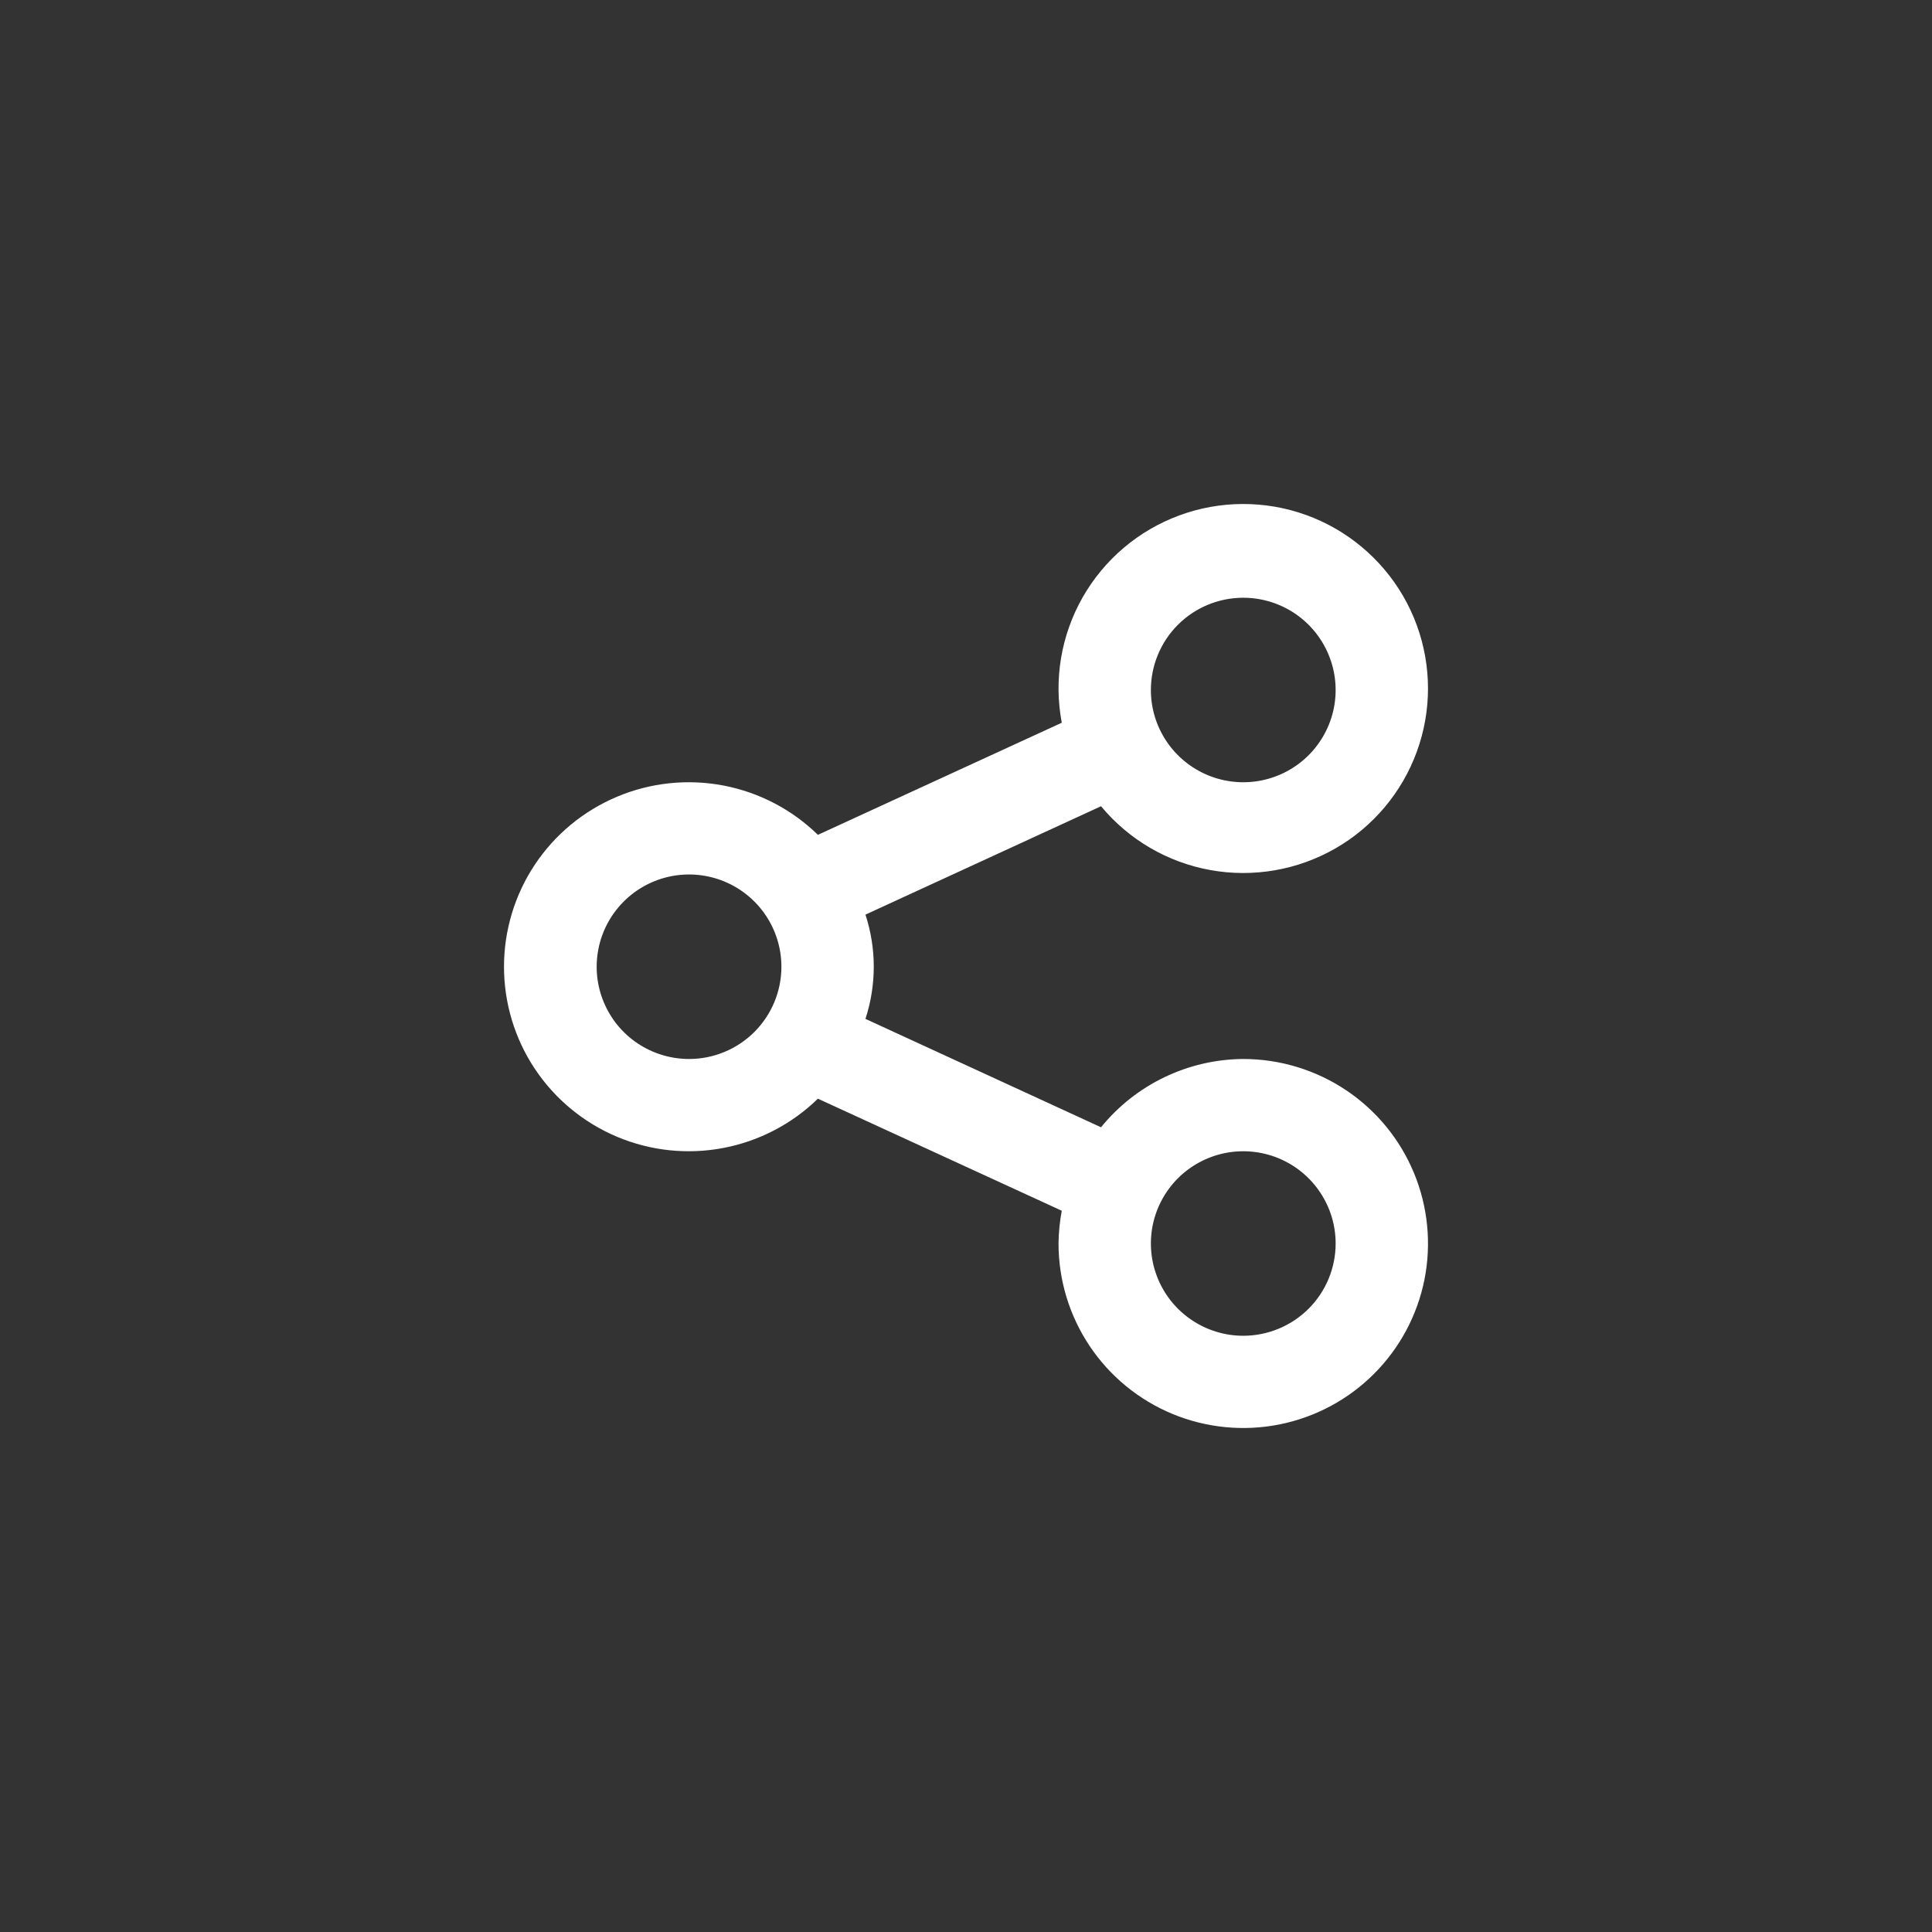 <svg width="46" height="46" viewBox="0 0 46 46" xmlns="http://www.w3.org/2000/svg">
<rect x="0" y="0" width="46" height="46" fill="#333333" stroke="none"/>
<path d="M29.601 25.214C28.952 25.218 28.311 25.366 27.725 25.648C27.14 25.928 26.624 26.336 26.215 26.84L20.606 24.259C20.87 23.452 20.87 22.583 20.606 21.777L26.215 19.196C26.876 19.993 27.798 20.532 28.819 20.716C29.839 20.9 30.892 20.718 31.791 20.203C32.69 19.688 33.378 18.871 33.733 17.899C34.089 16.926 34.089 15.859 33.733 14.886C33.378 13.914 32.689 13.098 31.79 12.582C30.891 12.067 29.838 11.886 28.818 12.07C27.798 12.255 26.875 12.793 26.214 13.591C25.553 14.388 25.195 15.393 25.203 16.428C25.206 16.69 25.232 16.951 25.28 17.208L19.474 19.877C18.855 19.272 18.071 18.864 17.22 18.702C16.37 18.541 15.491 18.633 14.693 18.969C13.895 19.304 13.213 19.867 12.734 20.587C12.255 21.308 12 22.153 12 23.018C12 23.882 12.255 24.728 12.734 25.448C13.213 26.168 13.895 26.731 14.693 27.067C15.491 27.402 16.37 27.495 17.22 27.333C18.071 27.172 18.855 26.763 19.474 26.159L25.28 28.827C25.232 29.085 25.206 29.346 25.203 29.607C25.203 30.476 25.461 31.325 25.944 32.048C26.427 32.77 27.114 33.333 27.918 33.666C28.722 33.998 29.606 34.085 30.459 33.916C31.313 33.746 32.096 33.328 32.712 32.713C33.327 32.099 33.746 31.316 33.916 30.464C34.085 29.612 33.998 28.729 33.665 27.926C33.332 27.123 32.769 26.437 32.045 25.954C31.322 25.472 30.471 25.214 29.601 25.214ZM29.601 14.232C30.036 14.232 30.462 14.361 30.823 14.602C31.185 14.844 31.467 15.187 31.633 15.588C31.8 15.989 31.843 16.431 31.759 16.857C31.674 17.283 31.464 17.674 31.157 17.982C30.849 18.289 30.457 18.498 30.03 18.583C29.604 18.667 29.162 18.624 28.76 18.458C28.358 18.291 28.015 18.01 27.773 17.649C27.531 17.288 27.402 16.863 27.402 16.428C27.402 15.846 27.634 15.287 28.046 14.875C28.459 14.463 29.018 14.232 29.601 14.232ZM16.406 25.214C15.971 25.214 15.546 25.085 15.184 24.844C14.822 24.603 14.54 24.26 14.374 23.858C14.207 23.457 14.164 23.015 14.249 22.589C14.334 22.163 14.543 21.772 14.851 21.465C15.158 21.157 15.55 20.948 15.977 20.863C16.403 20.779 16.846 20.822 17.247 20.988C17.649 21.155 17.993 21.436 18.234 21.797C18.476 22.159 18.605 22.583 18.605 23.018C18.605 23.6 18.373 24.159 17.961 24.571C17.548 24.983 16.989 25.214 16.406 25.214ZM29.601 31.804C29.166 31.804 28.741 31.675 28.38 31.433C28.018 31.192 27.736 30.849 27.57 30.448C27.403 30.046 27.36 29.605 27.444 29.179C27.529 28.753 27.739 28.361 28.046 28.054C28.354 27.747 28.746 27.538 29.172 27.453C29.599 27.368 30.041 27.412 30.443 27.578C30.845 27.744 31.188 28.026 31.43 28.387C31.672 28.748 31.801 29.173 31.801 29.607C31.801 30.19 31.569 30.748 31.157 31.16C30.744 31.572 30.185 31.804 29.601 31.804Z" fill="white"/>
</svg>
